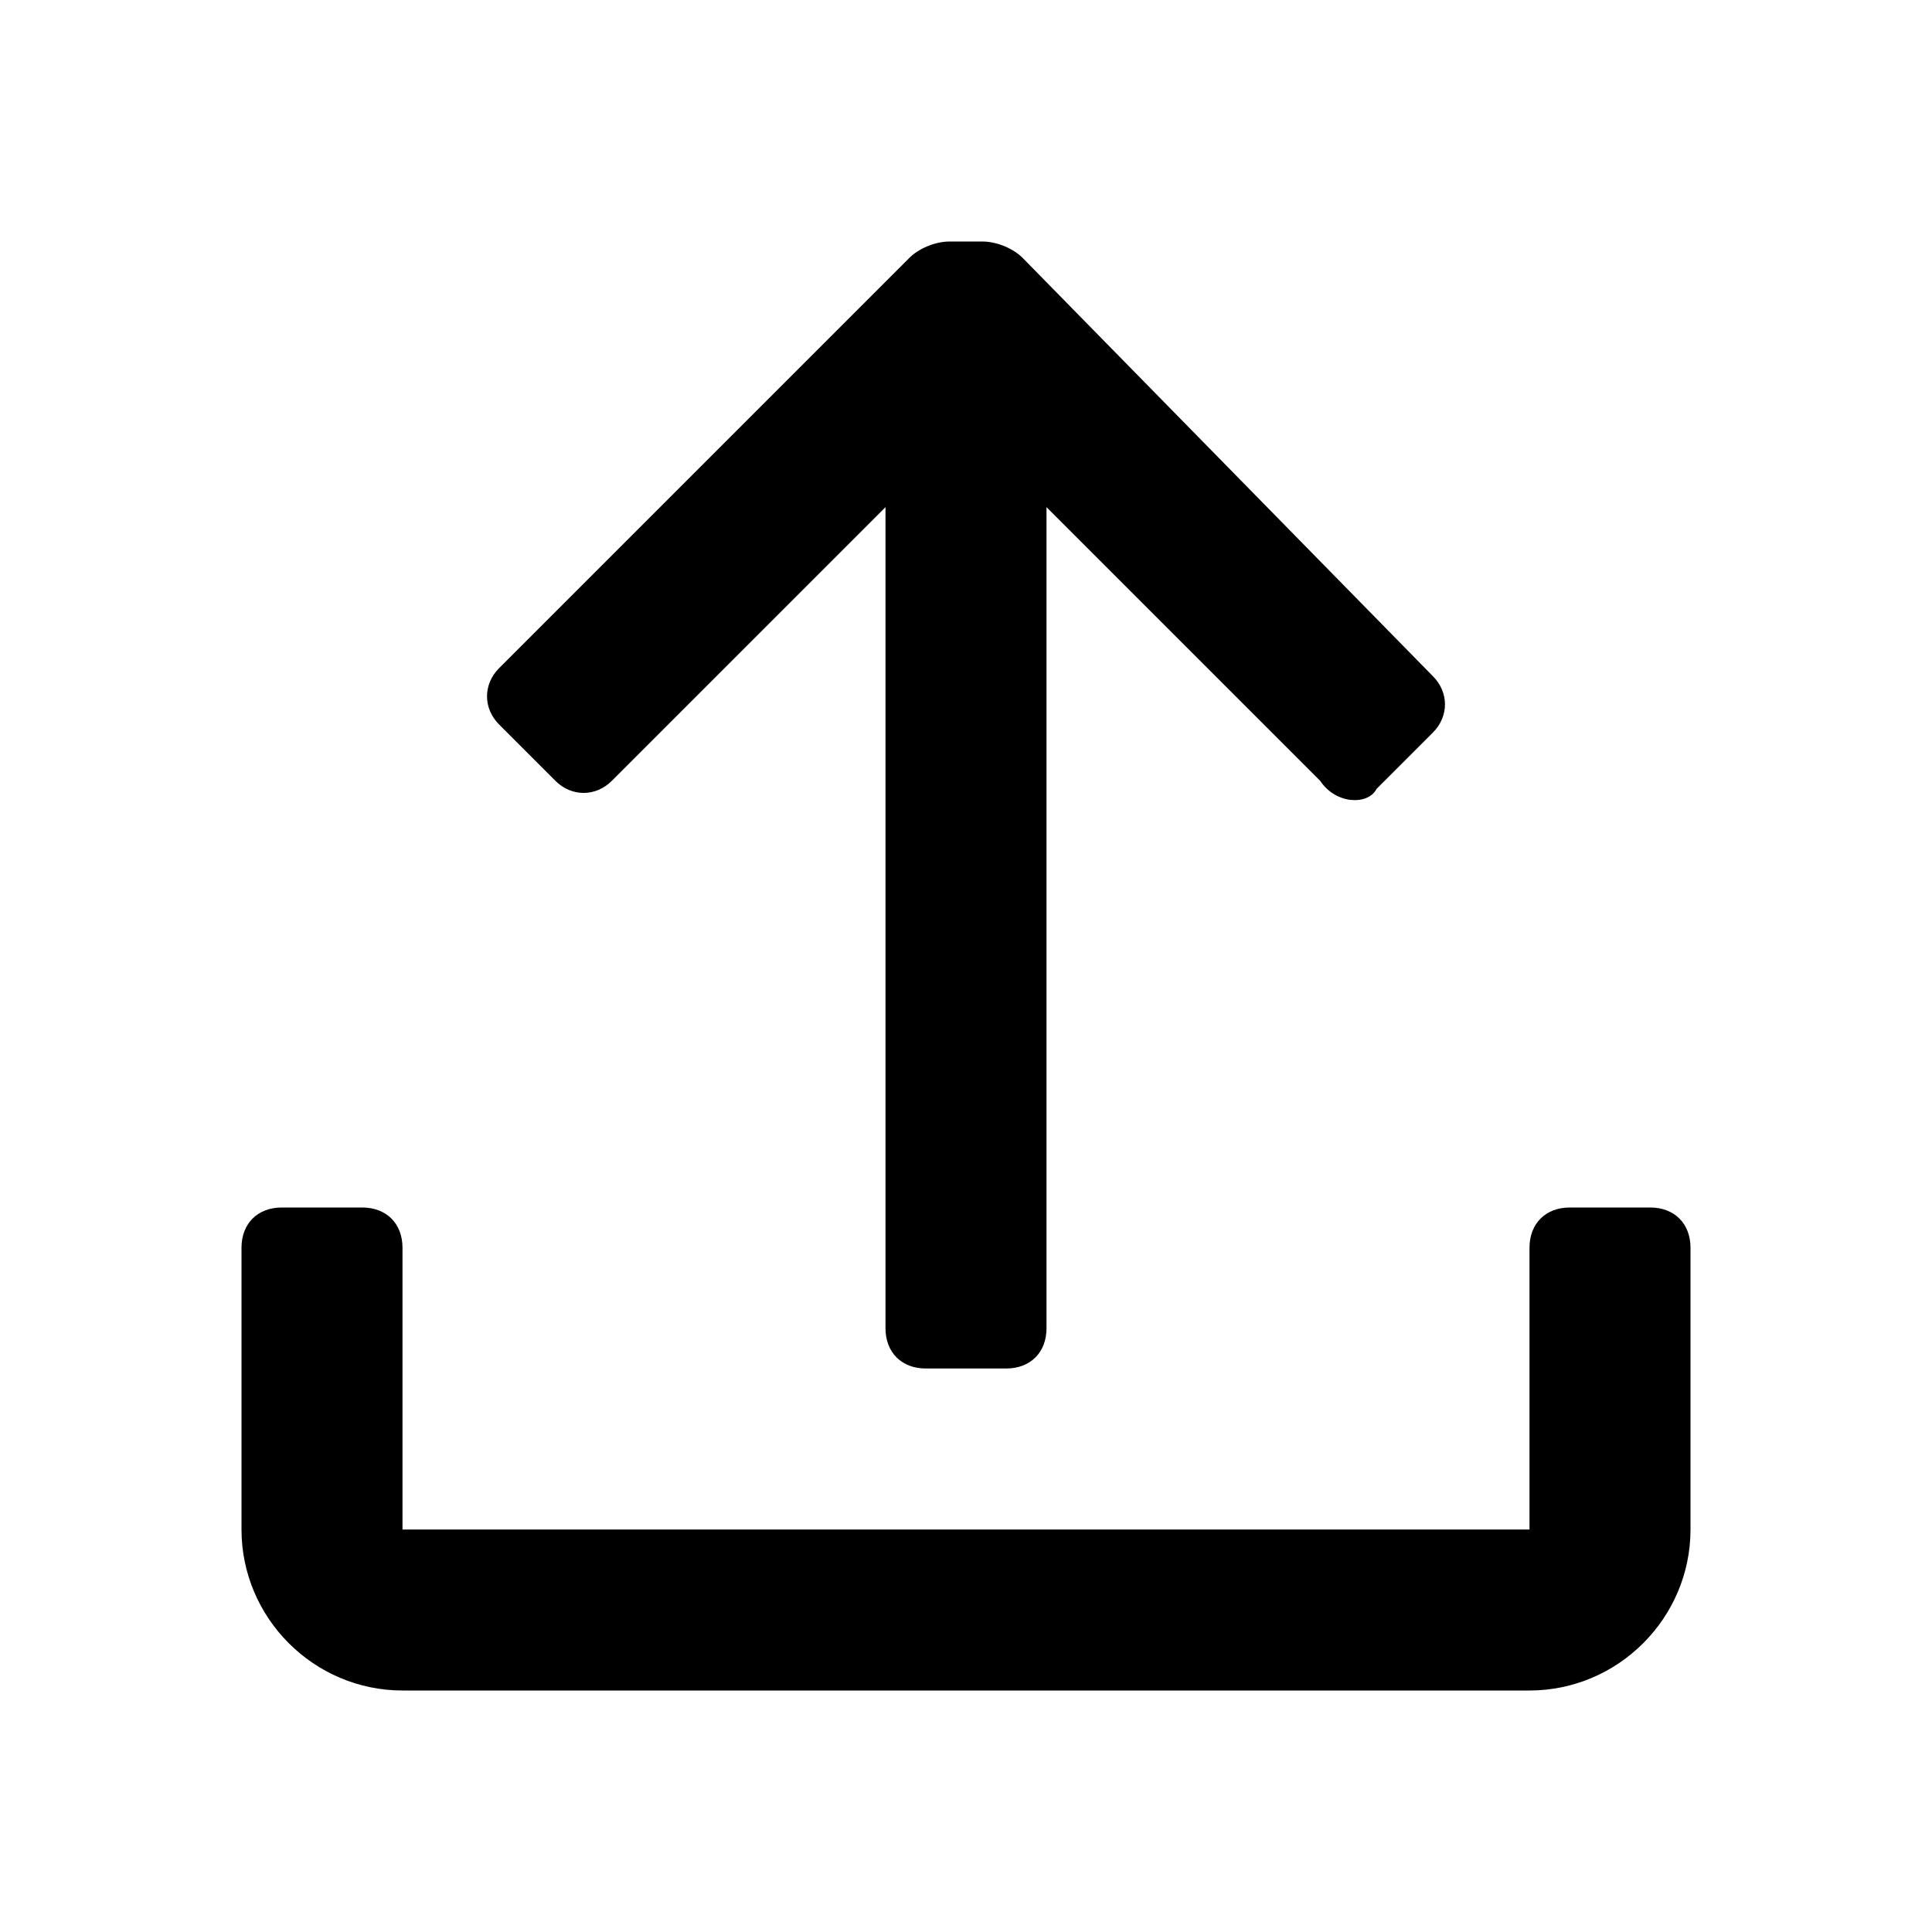<svg width="24" height="24" viewBox="0 0 24 24" fill="none" xmlns="http://www.w3.org/2000/svg">
<path fill-rule="evenodd" clip-rule="evenodd" d="M12.2 3C12.4 3 12.6 3.1 12.7 3.2L17.8 8.4C18 8.6 18 8.9 17.8 9.1L17.1 9.8C17 10 16.6 10 16.4 9.7L13 6.3L13 16.5C13 16.8 12.8 17 12.5 17L11.5 17C11.2 17 11 16.8 11 16.5L11 6.3L7.6 9.7C7.4 9.9 7.1 9.9 6.9 9.7L6.2 9C6 8.8 6 8.5 6.2 8.3L11.3 3.2C11.4 3.1 11.6 3 11.8 3H12.2ZM21 15.5V19C21 20.1 20.1 21 19 21H5C3.9 21 3 20.1 3 19V15.5C3 15.2 3.2 15 3.5 15H4.5C4.8 15 5 15.2 5 15.5V19H19V15.5C19 15.2 19.2 15 19.5 15H20.5C20.8 15 21 15.2 21 15.5Z" fill="black"/>
</svg>
